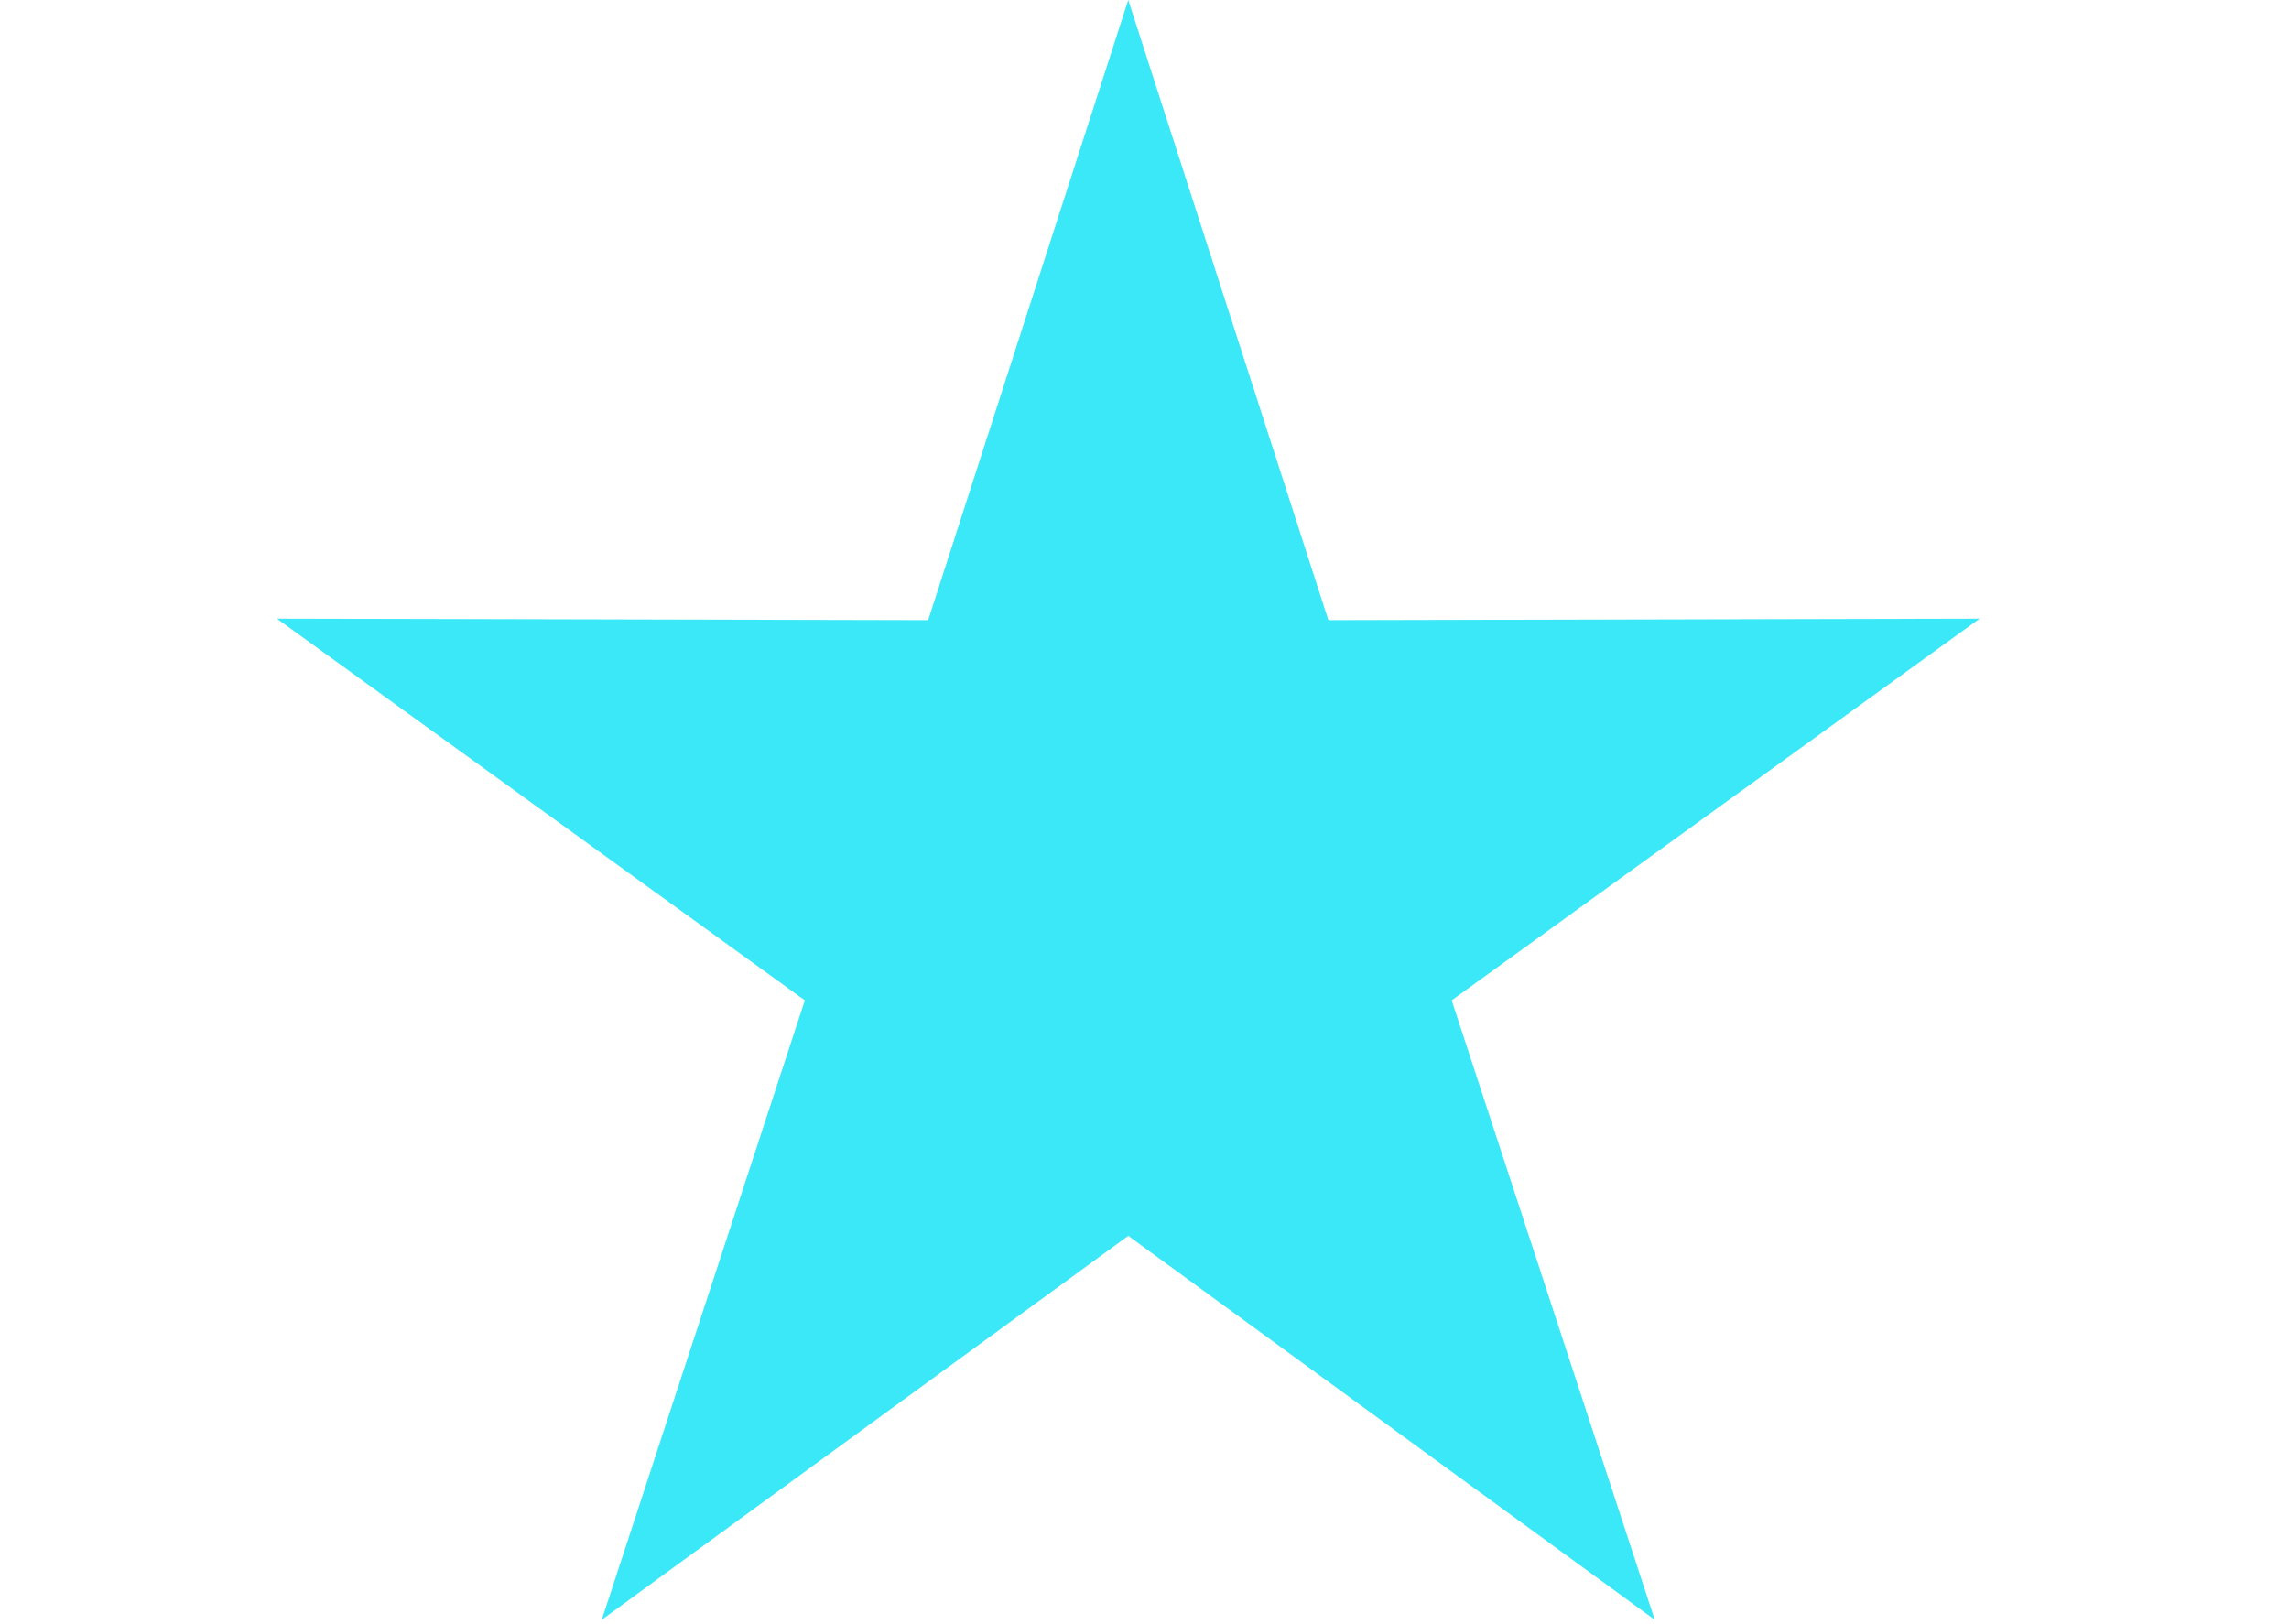 <?xml version="1.0" encoding="UTF-8"?>
<svg xmlns="http://www.w3.org/2000/svg" xml:space="preserve" viewBox="0 0 310 220">
  <path fill="#3BE8F8" d="m152.8 0-27.1 84-88.2-.2 71.5 51.7-27.5 83.9 71.3-52 71.3 52-27.5-83.9 71.5-51.7-88.2.2-27.1-84z"></path>
 
</svg>
